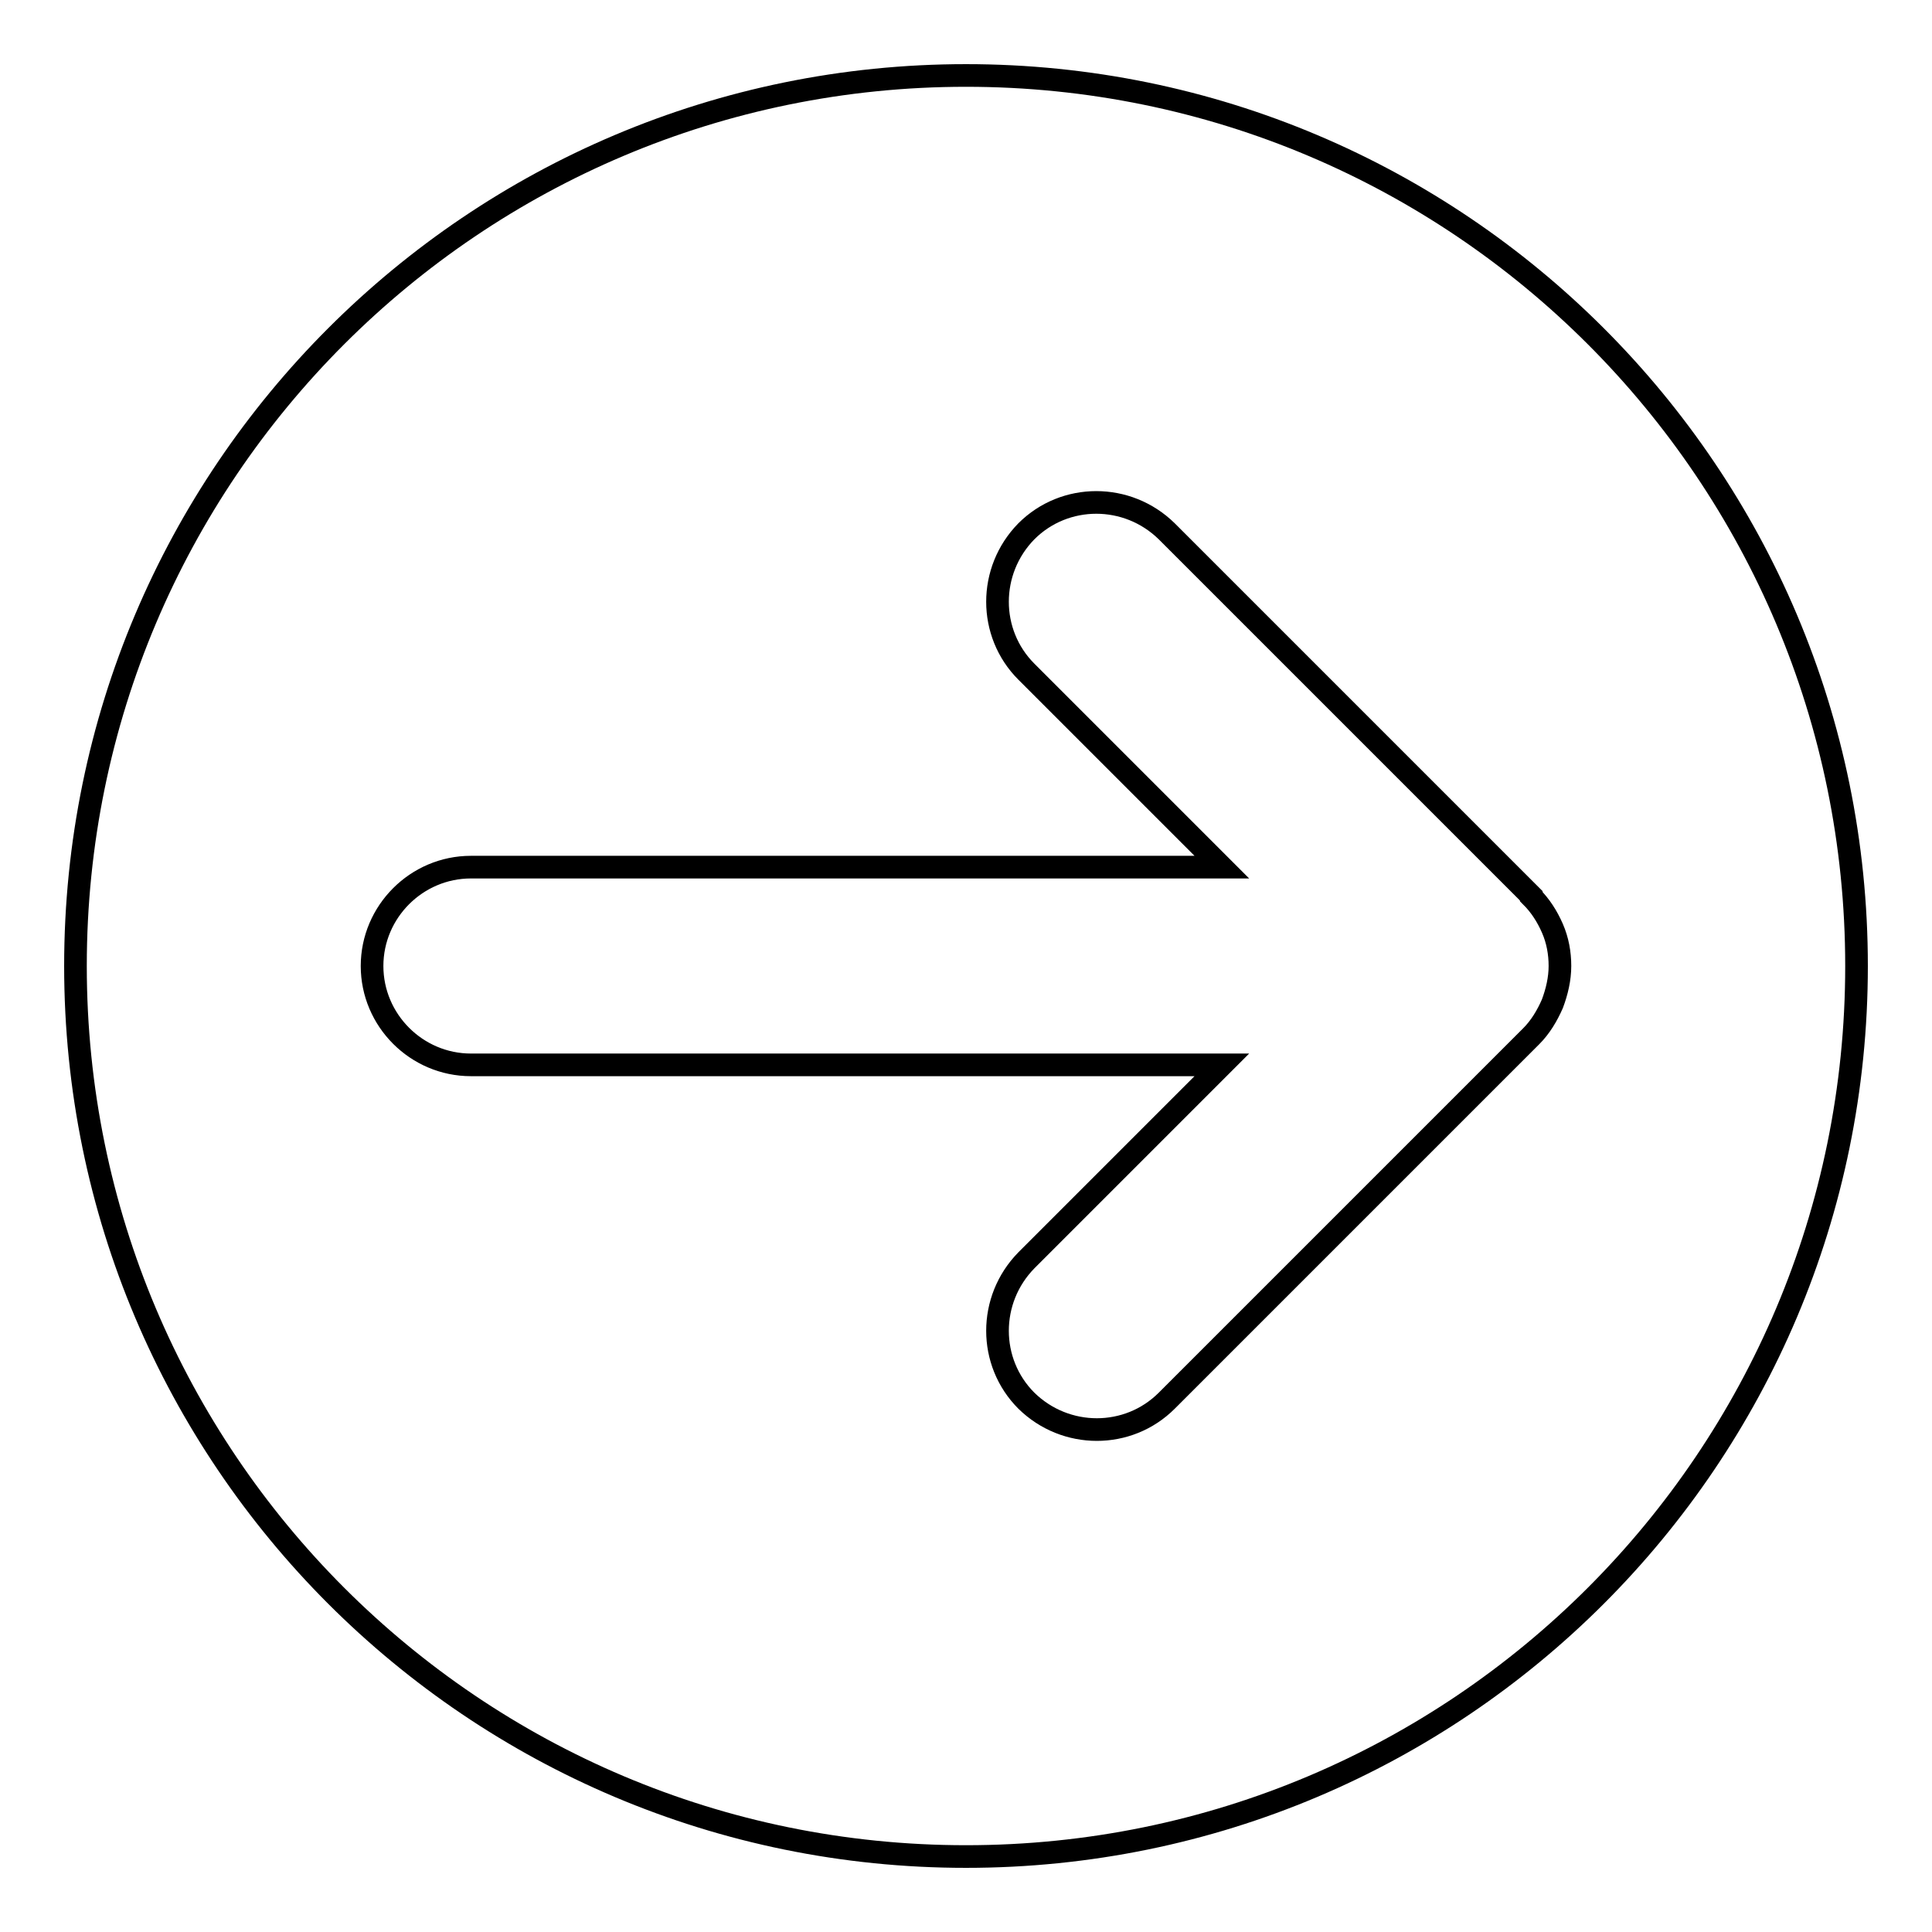 <?xml version="1.0" encoding="utf-8"?>
<!-- Svg Vector Icons : http://www.onlinewebfonts.com/icon -->
<!DOCTYPE svg PUBLIC "-//W3C//DTD SVG 1.1//EN" "http://www.w3.org/Graphics/SVG/1.1/DTD/svg11.dtd">
<svg version="1.1" xmlns="http://www.w3.org/2000/svg" xmlns:xlink="http://www.w3.org/1999/xlink" x="0px" y="0px" viewBox="0 0 256 256" enable-background="new 0 0 256 256" xml:space="preserve">
<g> <path stroke-width="3" fill-opacity="0" stroke="#000000"  d="M128,10C62.8,10,10,62.8,10,128c0,65.2,52.8,118,118,118c65.2,0,118-52.8,118-118C246,62.8,193.2,10,128,10 z M205.7,133c-0.7,1.6-1.6,3.1-2.8,4.3l-48.3,48.3c-5.1,5.1-13.4,5.1-18.6,0c-5.1-5.1-5.1-13.4,0-18.6l25.9-25.9H62.4 c-7.2,0-13.1-5.9-13.1-13.1s5.9-13.1,13.1-13.1h99.5L136,89c-5.1-5.1-5.1-13.4,0-18.6c5.1-5.1,13.4-5.1,18.6,0l48.3,48.3l0,0 c0,0,0,0,0,0.1c1.2,1.2,2.1,2.6,2.8,4.2c0.7,1.6,1,3.3,1,5C206.7,129.7,206.3,131.4,205.7,133z"/></g>
</svg>